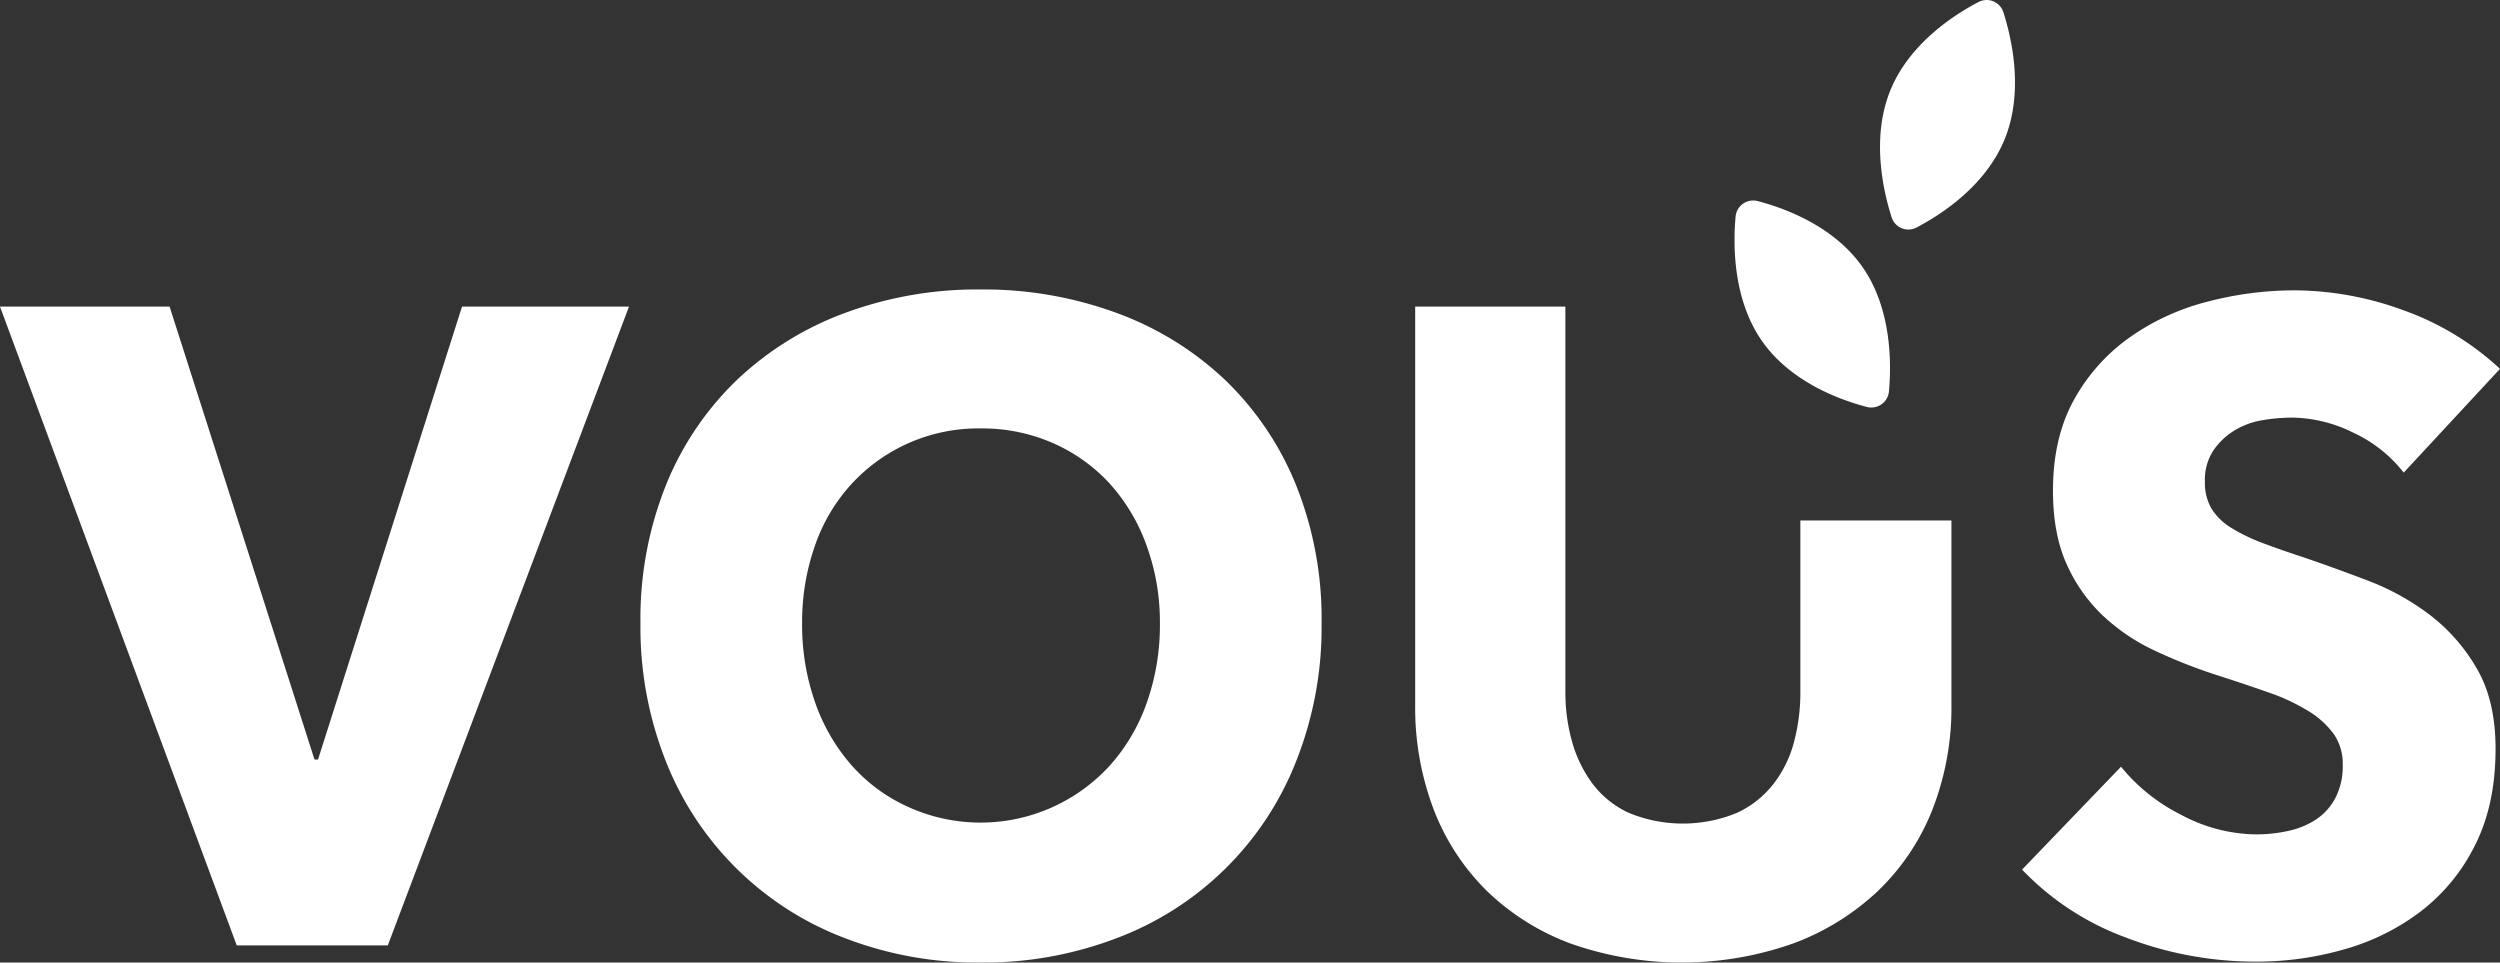 <svg xmlns="http://www.w3.org/2000/svg" xmlns:xlink="http://www.w3.org/1999/xlink" width="574.001" height="221.003" viewBox="0 0 574.001 221.003"><rect x="0" y="0" width="574.001" height="221.003" fill="#333333" stroke="none"/><defs><clipPath id="clip-path"><rect id="Rectangle_2" data-name="Rectangle 2" width="574.001" height="221.004" transform="translate(0 -0.004)" fill="none"></rect></clipPath></defs><g id="Objet_dynamique_vectoriel" data-name="Objet dynamique vectoriel" transform="translate(0 0.003)"><path id="Trac&#xE9;_28" data-name="Trac&#xE9; 28" d="M106.078,70.4,73.018,174.386h-.809L38.941,70.4H0L54.354,217.06H89.04L144.417,70.4Z" fill="#fff"></path><g id="Groupe_5" data-name="Groupe 5"><g id="Groupe_4" data-name="Groupe 4" clip-path="url(#clip-path)"><path id="Trac&#xE9;_29" data-name="Trac&#xE9; 29" d="M303.434,143.108a83.327,83.327,0,0,1-5.887,31.8A71.148,71.148,0,0,1,256.379,215.4a85.533,85.533,0,0,1-31.234,5.6,84.672,84.672,0,0,1-31.137-5.6,71.334,71.334,0,0,1-41.078-40.491,83.457,83.457,0,0,1-5.88-31.8,82.463,82.463,0,0,1,5.88-31.8,69.7,69.7,0,0,1,16.326-24.135,72.53,72.53,0,0,1,24.752-15.325,87.641,87.641,0,0,1,31.137-5.391,88.536,88.536,0,0,1,31.234,5.391,72.267,72.267,0,0,1,24.842,15.325,69.7,69.7,0,0,1,16.326,24.135,82.335,82.335,0,0,1,5.887,31.8m-37.121,0a51.188,51.188,0,0,0-3.044-17.819,42.629,42.629,0,0,0-8.412-14.187,38.846,38.846,0,0,0-12.978-9.319,40.343,40.343,0,0,0-16.734-3.42A39.527,39.527,0,0,0,195.531,111.1a40.35,40.35,0,0,0-8.419,14.187,52.813,52.813,0,0,0-2.947,17.819,53.56,53.56,0,0,0,3.044,18.327,43.528,43.528,0,0,0,8.426,14.4,38.258,38.258,0,0,0,12.874,9.425,40.158,40.158,0,0,0,46.245-9.425,42.56,42.56,0,0,0,8.516-14.4,53.229,53.229,0,0,0,3.044-18.327" fill="#fff"></path><path id="Trac&#xE9;_30" data-name="Trac&#xE9; 30" d="M443.685,185.882a52.584,52.584,0,0,1-12.473,18.645,57.355,57.355,0,0,1-19.57,12.117,76.913,76.913,0,0,1-51.012,0,55.327,55.327,0,0,1-19.273-12.117,52.8,52.8,0,0,1-12.168-18.645,65.736,65.736,0,0,1-4.261-24.135V70.4h34.485V158.85a41.582,41.582,0,0,0,1.522,11.389,29.541,29.541,0,0,0,4.663,9.637,21.915,21.915,0,0,0,8.315,6.726,32.537,32.537,0,0,0,24.952,0,22.787,22.787,0,0,0,8.412-6.726,26.9,26.9,0,0,0,4.663-9.637,44.432,44.432,0,0,0,1.425-11.389V119.5H448.05v42.251a64.345,64.345,0,0,1-4.365,24.135" fill="#fff"></path><path id="Trac&#xE9;_31" data-name="Trac&#xE9; 31" d="M551.892,108.509A31.378,31.378,0,0,0,540.229,99.3a32.288,32.288,0,0,0-13.891-3.42,40.946,40.946,0,0,0-7,.615,17.855,17.855,0,0,0-6.385,2.388,15.852,15.852,0,0,0-4.773,4.557,12.308,12.308,0,0,0-1.93,7.143,11.753,11.753,0,0,0,1.522,6.217,13.707,13.707,0,0,0,4.462,4.352,40.229,40.229,0,0,0,7,3.42q4.057,1.547,9.131,3.208,7.305,2.48,15.205,5.49a56.873,56.873,0,0,1,14.4,7.97,41.6,41.6,0,0,1,10.75,12.336q4.265,7.344,4.261,18.327,0,12.643-4.566,21.86a43.516,43.516,0,0,1-12.265,15.226,52.209,52.209,0,0,1-17.654,8.9,72.605,72.605,0,0,1-20.483,2.9,82.891,82.891,0,0,1-29.816-5.5,62.863,62.863,0,0,1-23.929-15.636l22.718-23.612a42.016,42.016,0,0,0,13.891,11.078,37.026,37.026,0,0,0,17.135,4.451,33.867,33.867,0,0,0,7.506-.827,18.484,18.484,0,0,0,6.392-2.692,13.355,13.355,0,0,0,4.358-4.967,15.873,15.873,0,0,0,1.626-7.461,12.01,12.01,0,0,0-2.027-7.044,20.058,20.058,0,0,0-5.783-5.278,46.136,46.136,0,0,0-9.332-4.359q-5.583-1.961-12.673-4.239a119.589,119.589,0,0,1-13.49-5.391,45.2,45.2,0,0,1-11.767-7.97,36.954,36.954,0,0,1-8.315-11.813q-3.144-6.931-3.141-16.879,0-12.23,4.863-20.928a42.848,42.848,0,0,1,12.784-14.286,54.078,54.078,0,0,1,17.848-8.182,79.07,79.07,0,0,1,20.075-2.593,73.149,73.149,0,0,1,24.849,4.557A63.887,63.887,0,0,1,574,84.685Z" fill="#fff"></path><path id="Trac&#xE9;_32" data-name="Trac&#xE9; 32" d="M434,20.8c-4.344,10.732-1.695,22.757.3,29.024a4.026,4.026,0,0,0,5.721,2.416c5.742-3,15.932-9.609,20.276-20.341s1.695-22.75-.3-29.024A4.026,4.026,0,0,0,454.276.459c-5.742,3-15.932,9.609-20.276,20.341" fill="#fff"></path><path id="Trac&#xE9;_33" data-name="Trac&#xE9; 33" d="M404.475,78.178c6.558,9.489,17.924,13.629,24.178,15.261a4.065,4.065,0,0,0,5.057-3.646c.581-6.564.567-18.886-6-28.374S409.794,47.79,403.541,46.158a4.063,4.063,0,0,0-5.057,3.646c-.588,6.564-.567,18.886,5.991,28.374" fill="#fff"></path></g></g></g></svg>